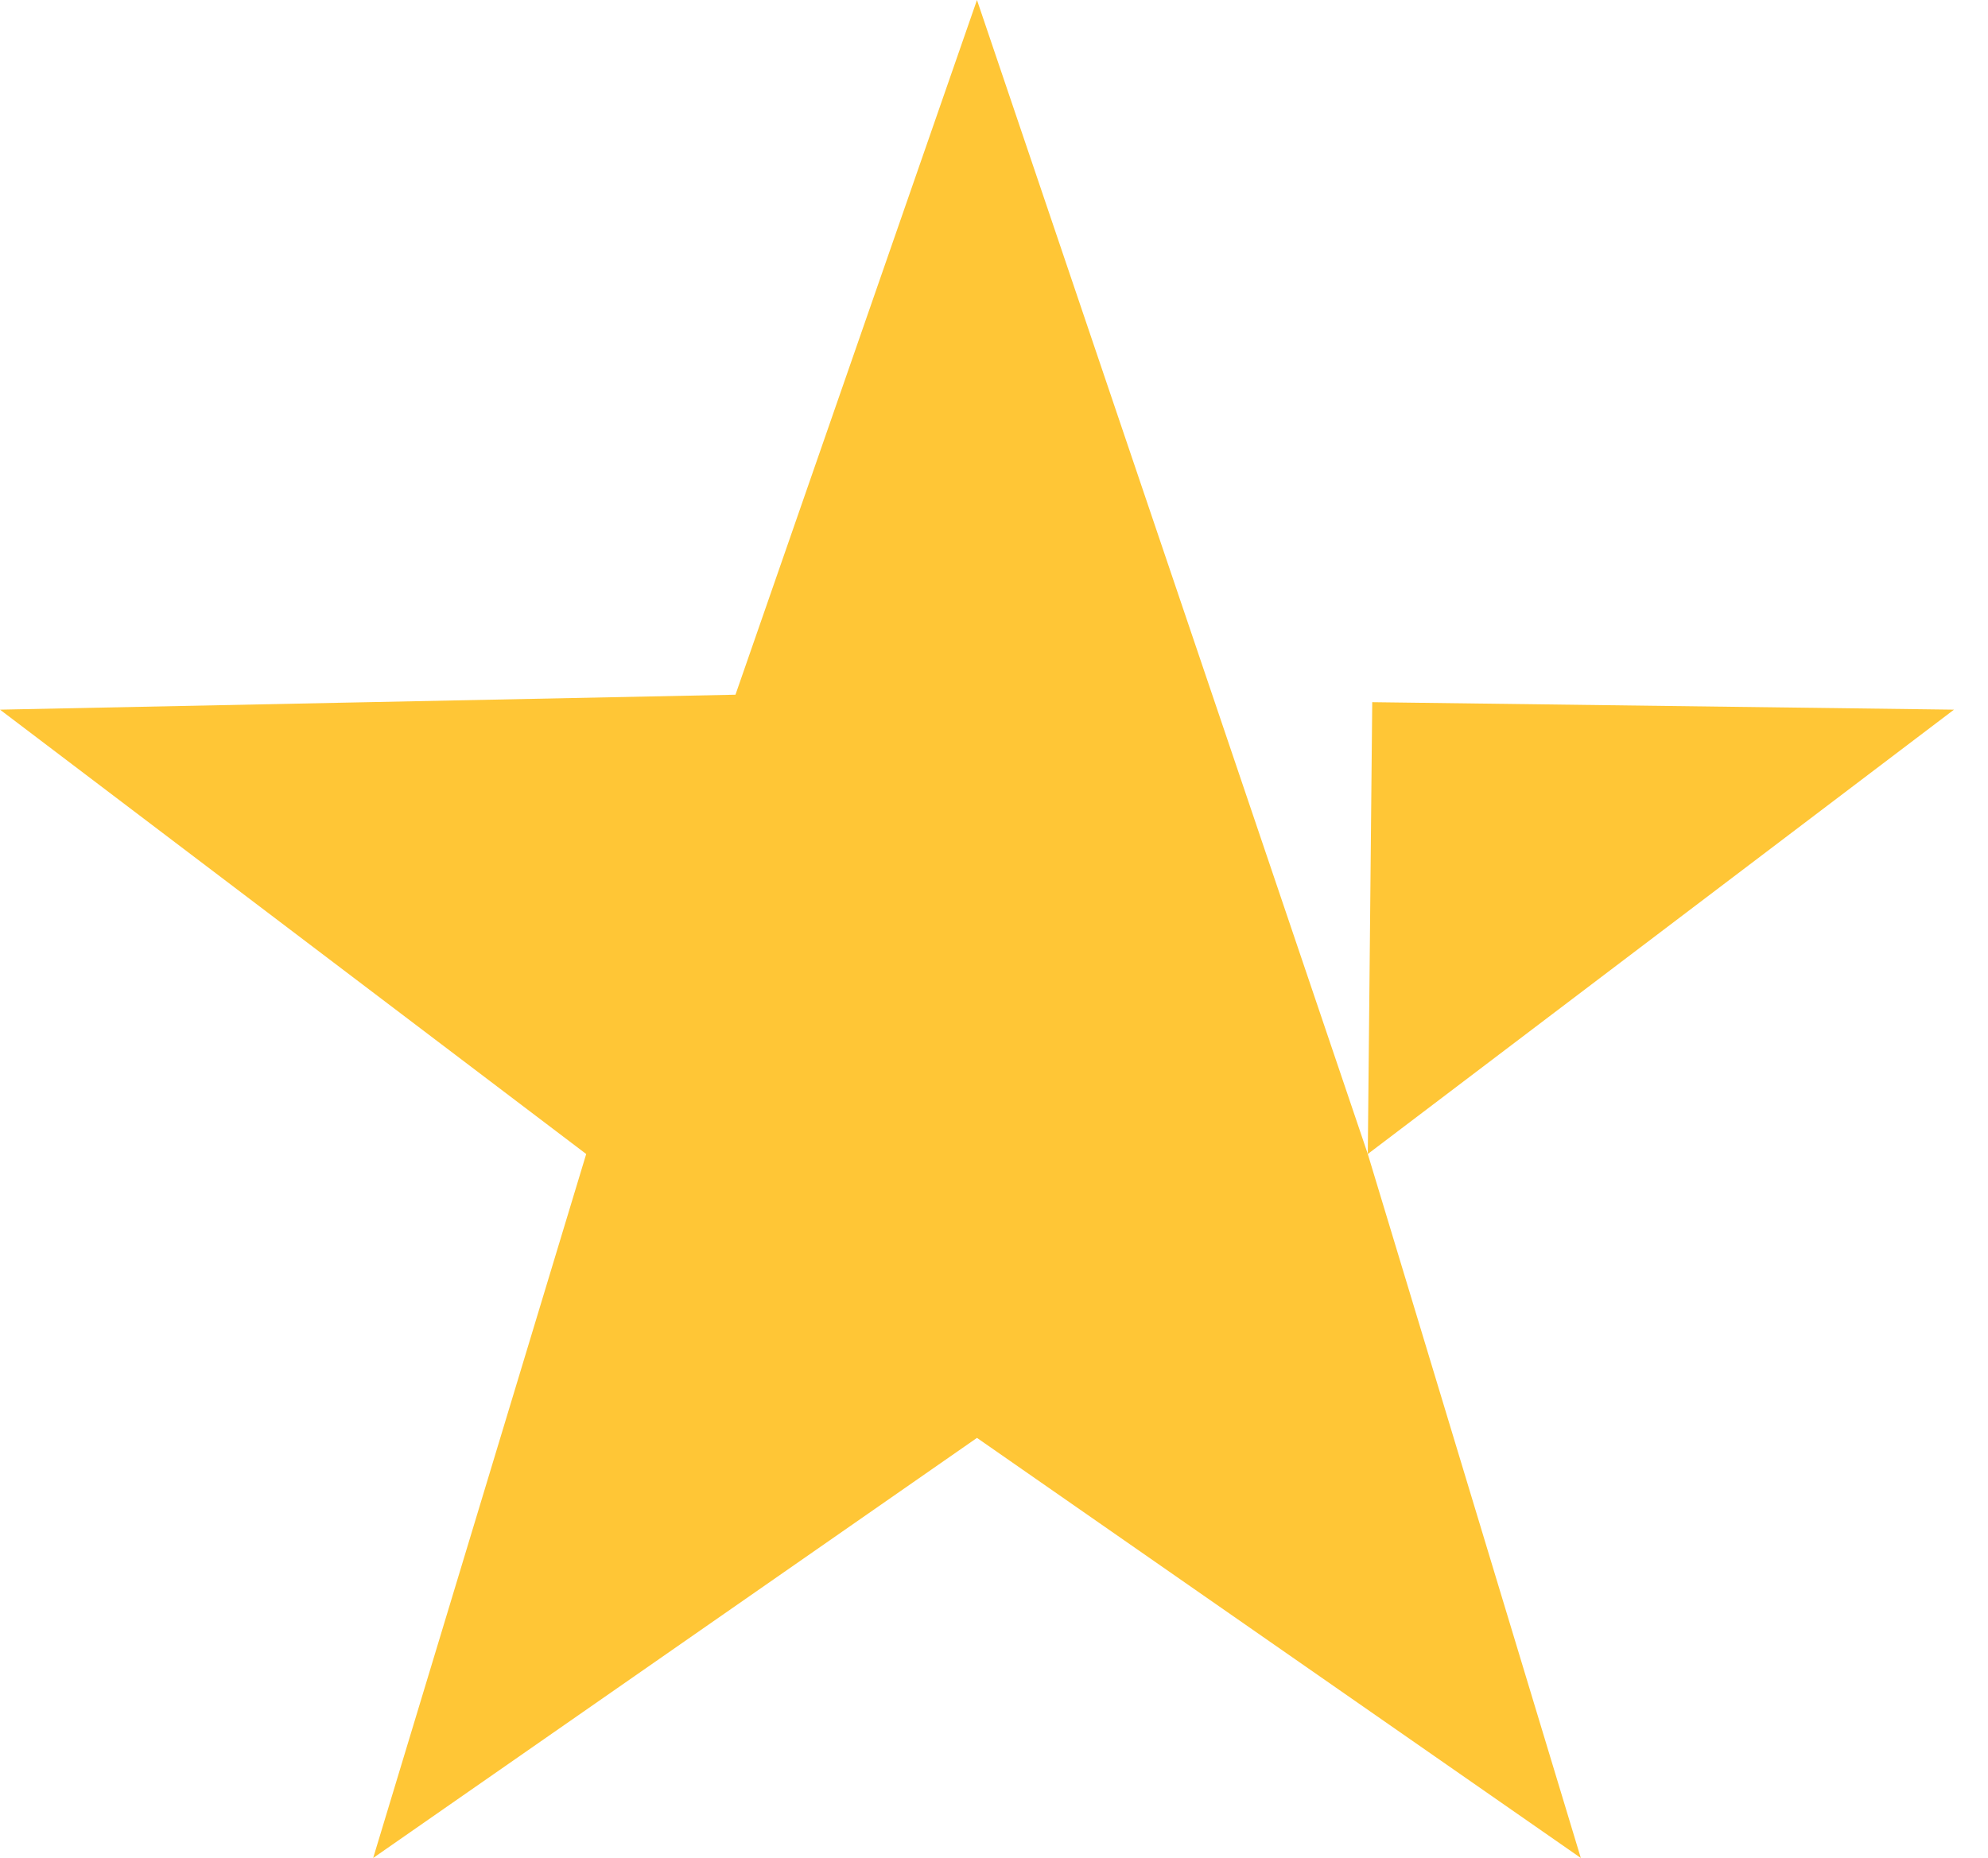 <svg width="46" height="43" viewBox="0 0 46 43" fill="none" xmlns="http://www.w3.org/2000/svg">
<path d="M22.606 0L31.649 26.708L31.752 16.251L45.213 16.424L31.649 26.708L36.578 43L22.606 33.278L8.635 43L13.564 26.708L0 16.424L17.018 16.078L22.606 0Z" fill="#FFC636"/>
</svg>
